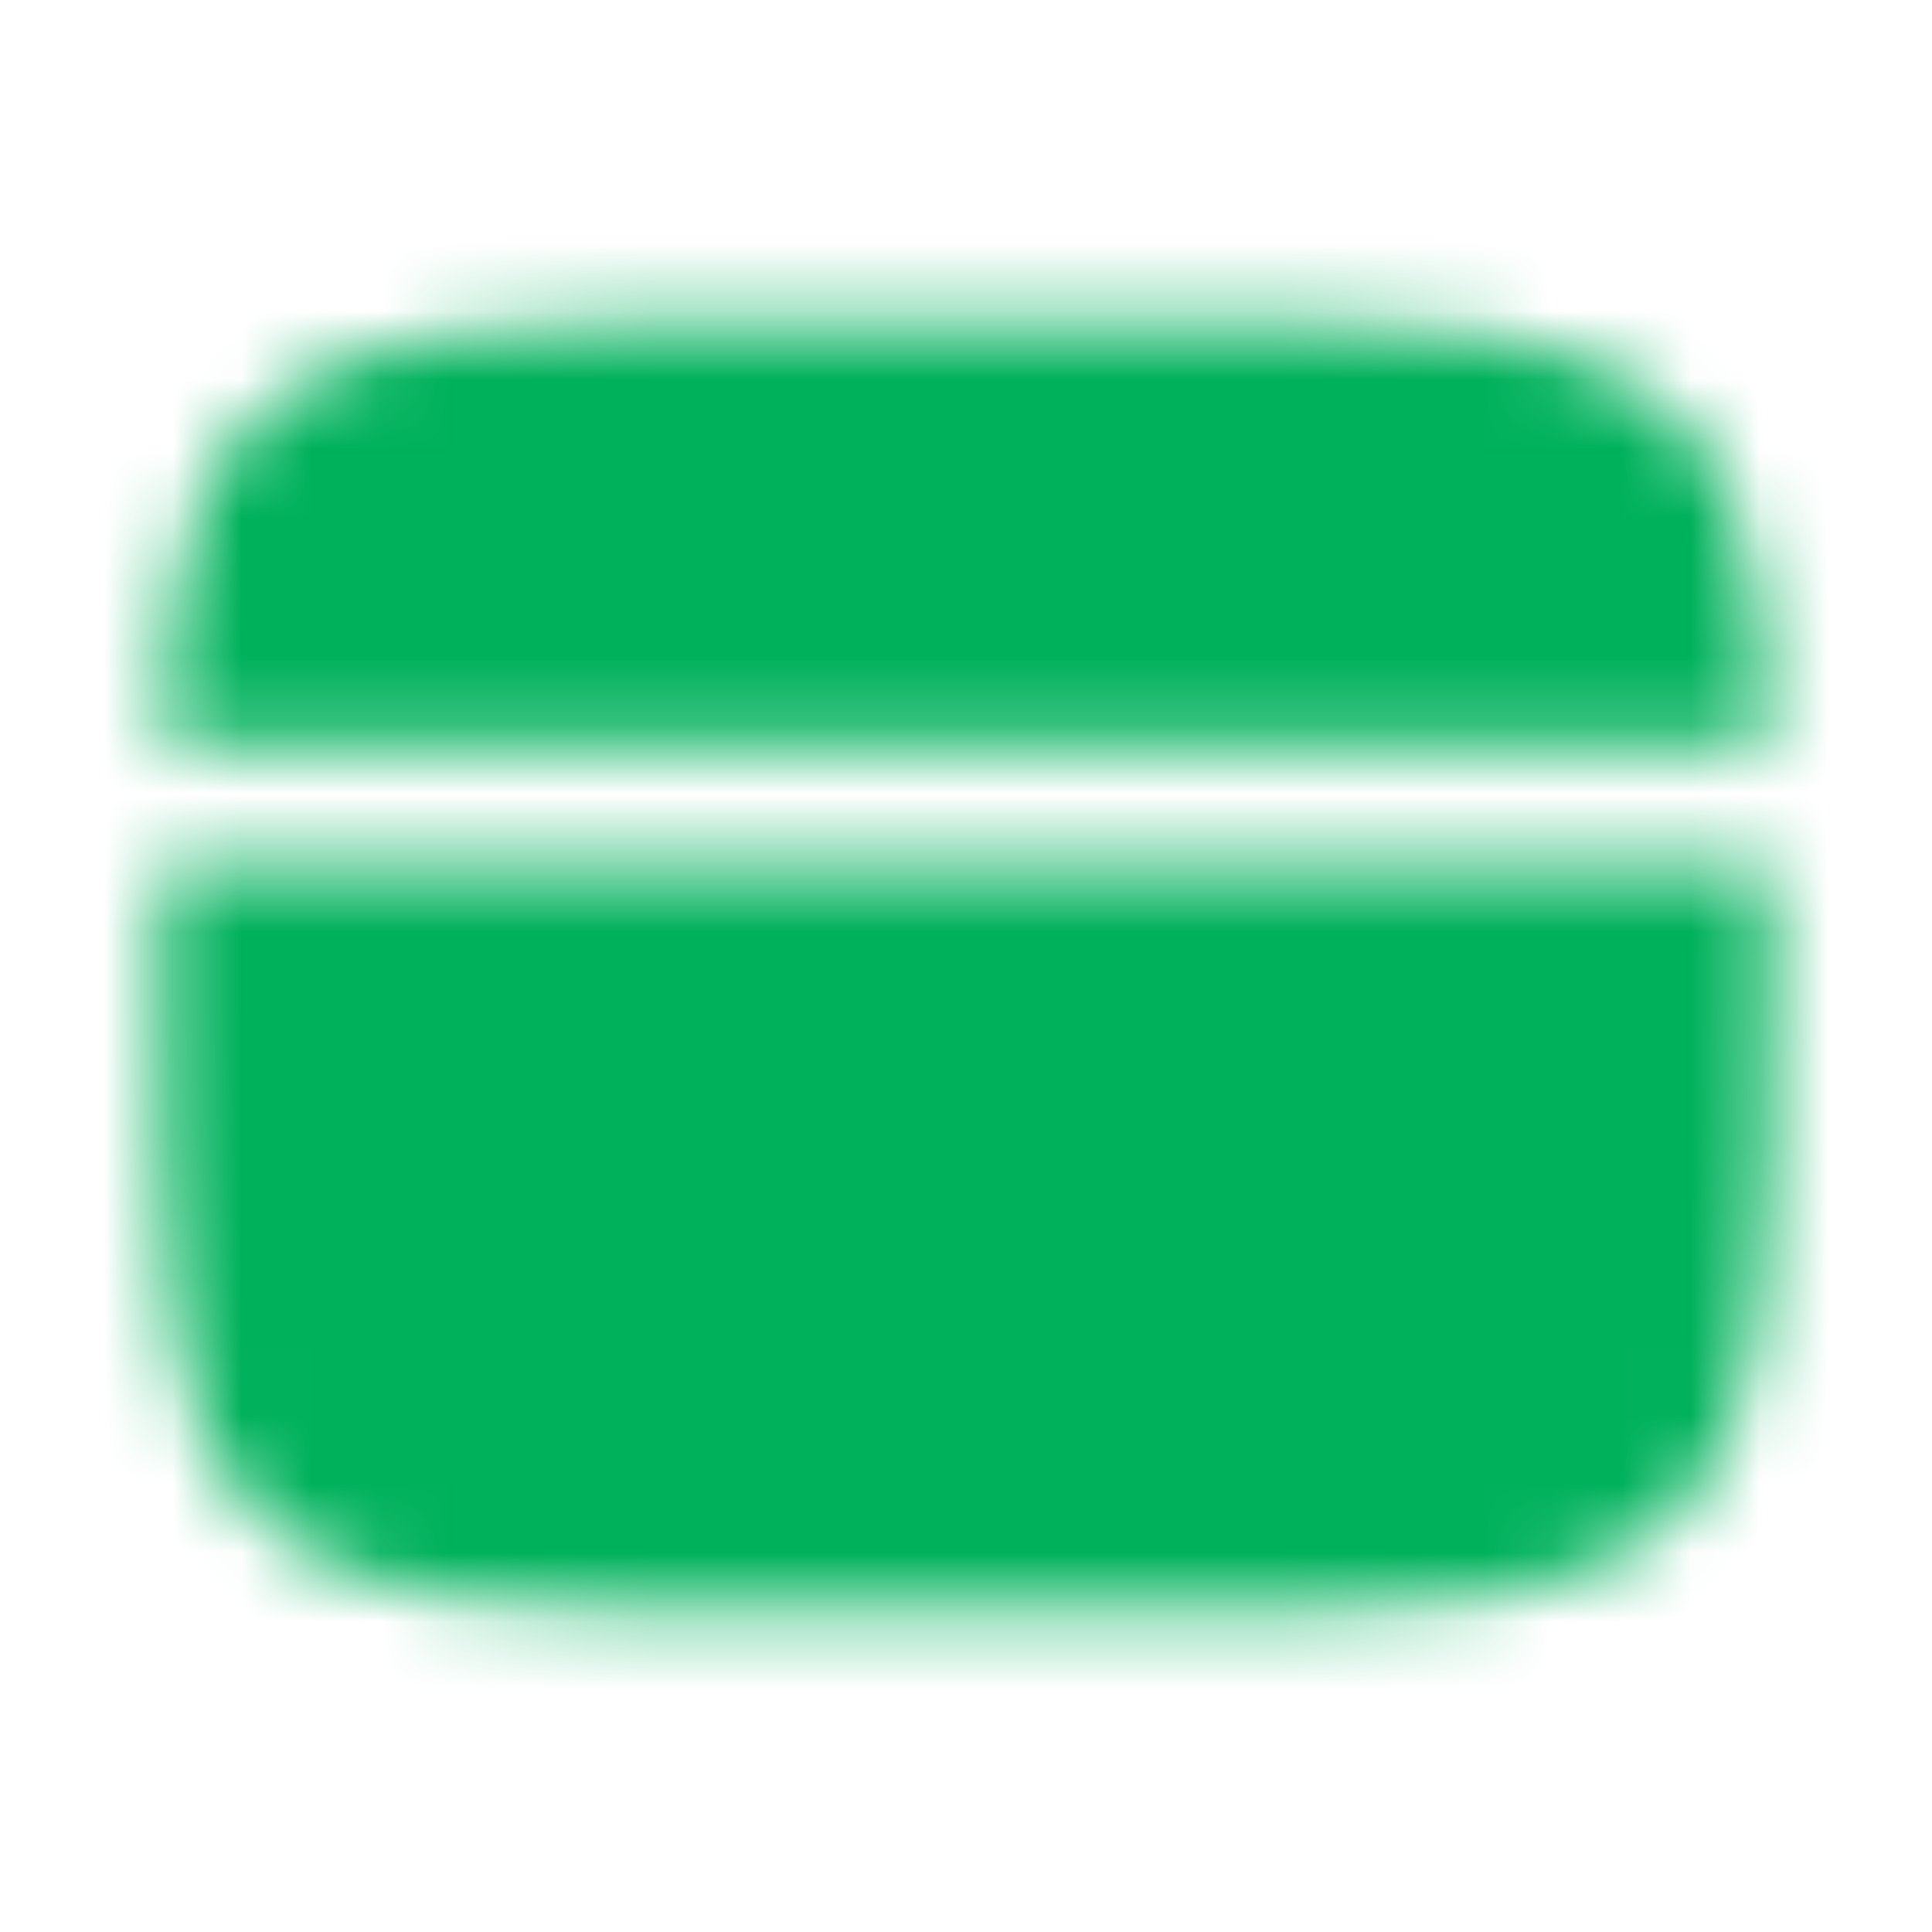 <svg width="28" height="28" viewBox="0 0 28 28" fill="none" xmlns="http://www.w3.org/2000/svg">
<mask id="mask0_733_189" style="mask-type:luminance" maskUnits="userSpaceOnUse" x="2" y="4" width="24" height="20">
<path d="M16.333 4.667H11.667C7.267 4.667 5.067 4.667 3.701 6.034C2.716 7.017 2.441 8.434 2.364 10.792H25.636C25.559 8.434 25.284 7.017 24.299 6.034C22.933 4.667 20.733 4.667 16.333 4.667ZM11.667 23.333H16.333C20.733 23.333 22.933 23.333 24.299 21.966C25.666 20.599 25.667 18.399 25.667 14C25.667 13.485 25.666 12.999 25.664 12.542H2.336C2.333 12.999 2.333 13.485 2.333 14C2.333 18.399 2.333 20.6 3.701 21.966C5.068 23.332 7.267 23.333 11.667 23.333Z" fill="white"/>
<path fill-rule="evenodd" clip-rule="evenodd" d="M6.125 18.667C6.125 18.435 6.217 18.212 6.381 18.048C6.545 17.884 6.768 17.792 7 17.792H11.667C11.899 17.792 12.121 17.884 12.285 18.048C12.45 18.212 12.542 18.435 12.542 18.667C12.542 18.899 12.45 19.121 12.285 19.285C12.121 19.45 11.899 19.542 11.667 19.542H7C6.768 19.542 6.545 19.45 6.381 19.285C6.217 19.121 6.125 18.899 6.125 18.667ZM13.708 18.667C13.708 18.435 13.8 18.212 13.965 18.048C14.129 17.884 14.351 17.792 14.583 17.792H16.333C16.565 17.792 16.788 17.884 16.952 18.048C17.116 18.212 17.208 18.435 17.208 18.667C17.208 18.899 17.116 19.121 16.952 19.285C16.788 19.45 16.565 19.542 16.333 19.542H14.583C14.351 19.542 14.129 19.45 13.965 19.285C13.8 19.121 13.708 18.899 13.708 18.667Z" fill="black"/>
</mask>
<g mask="url(#mask0_733_189)">
<path d="M0 0H28V28H0V0Z" fill="#00B15B"/>
</g>
</svg>
